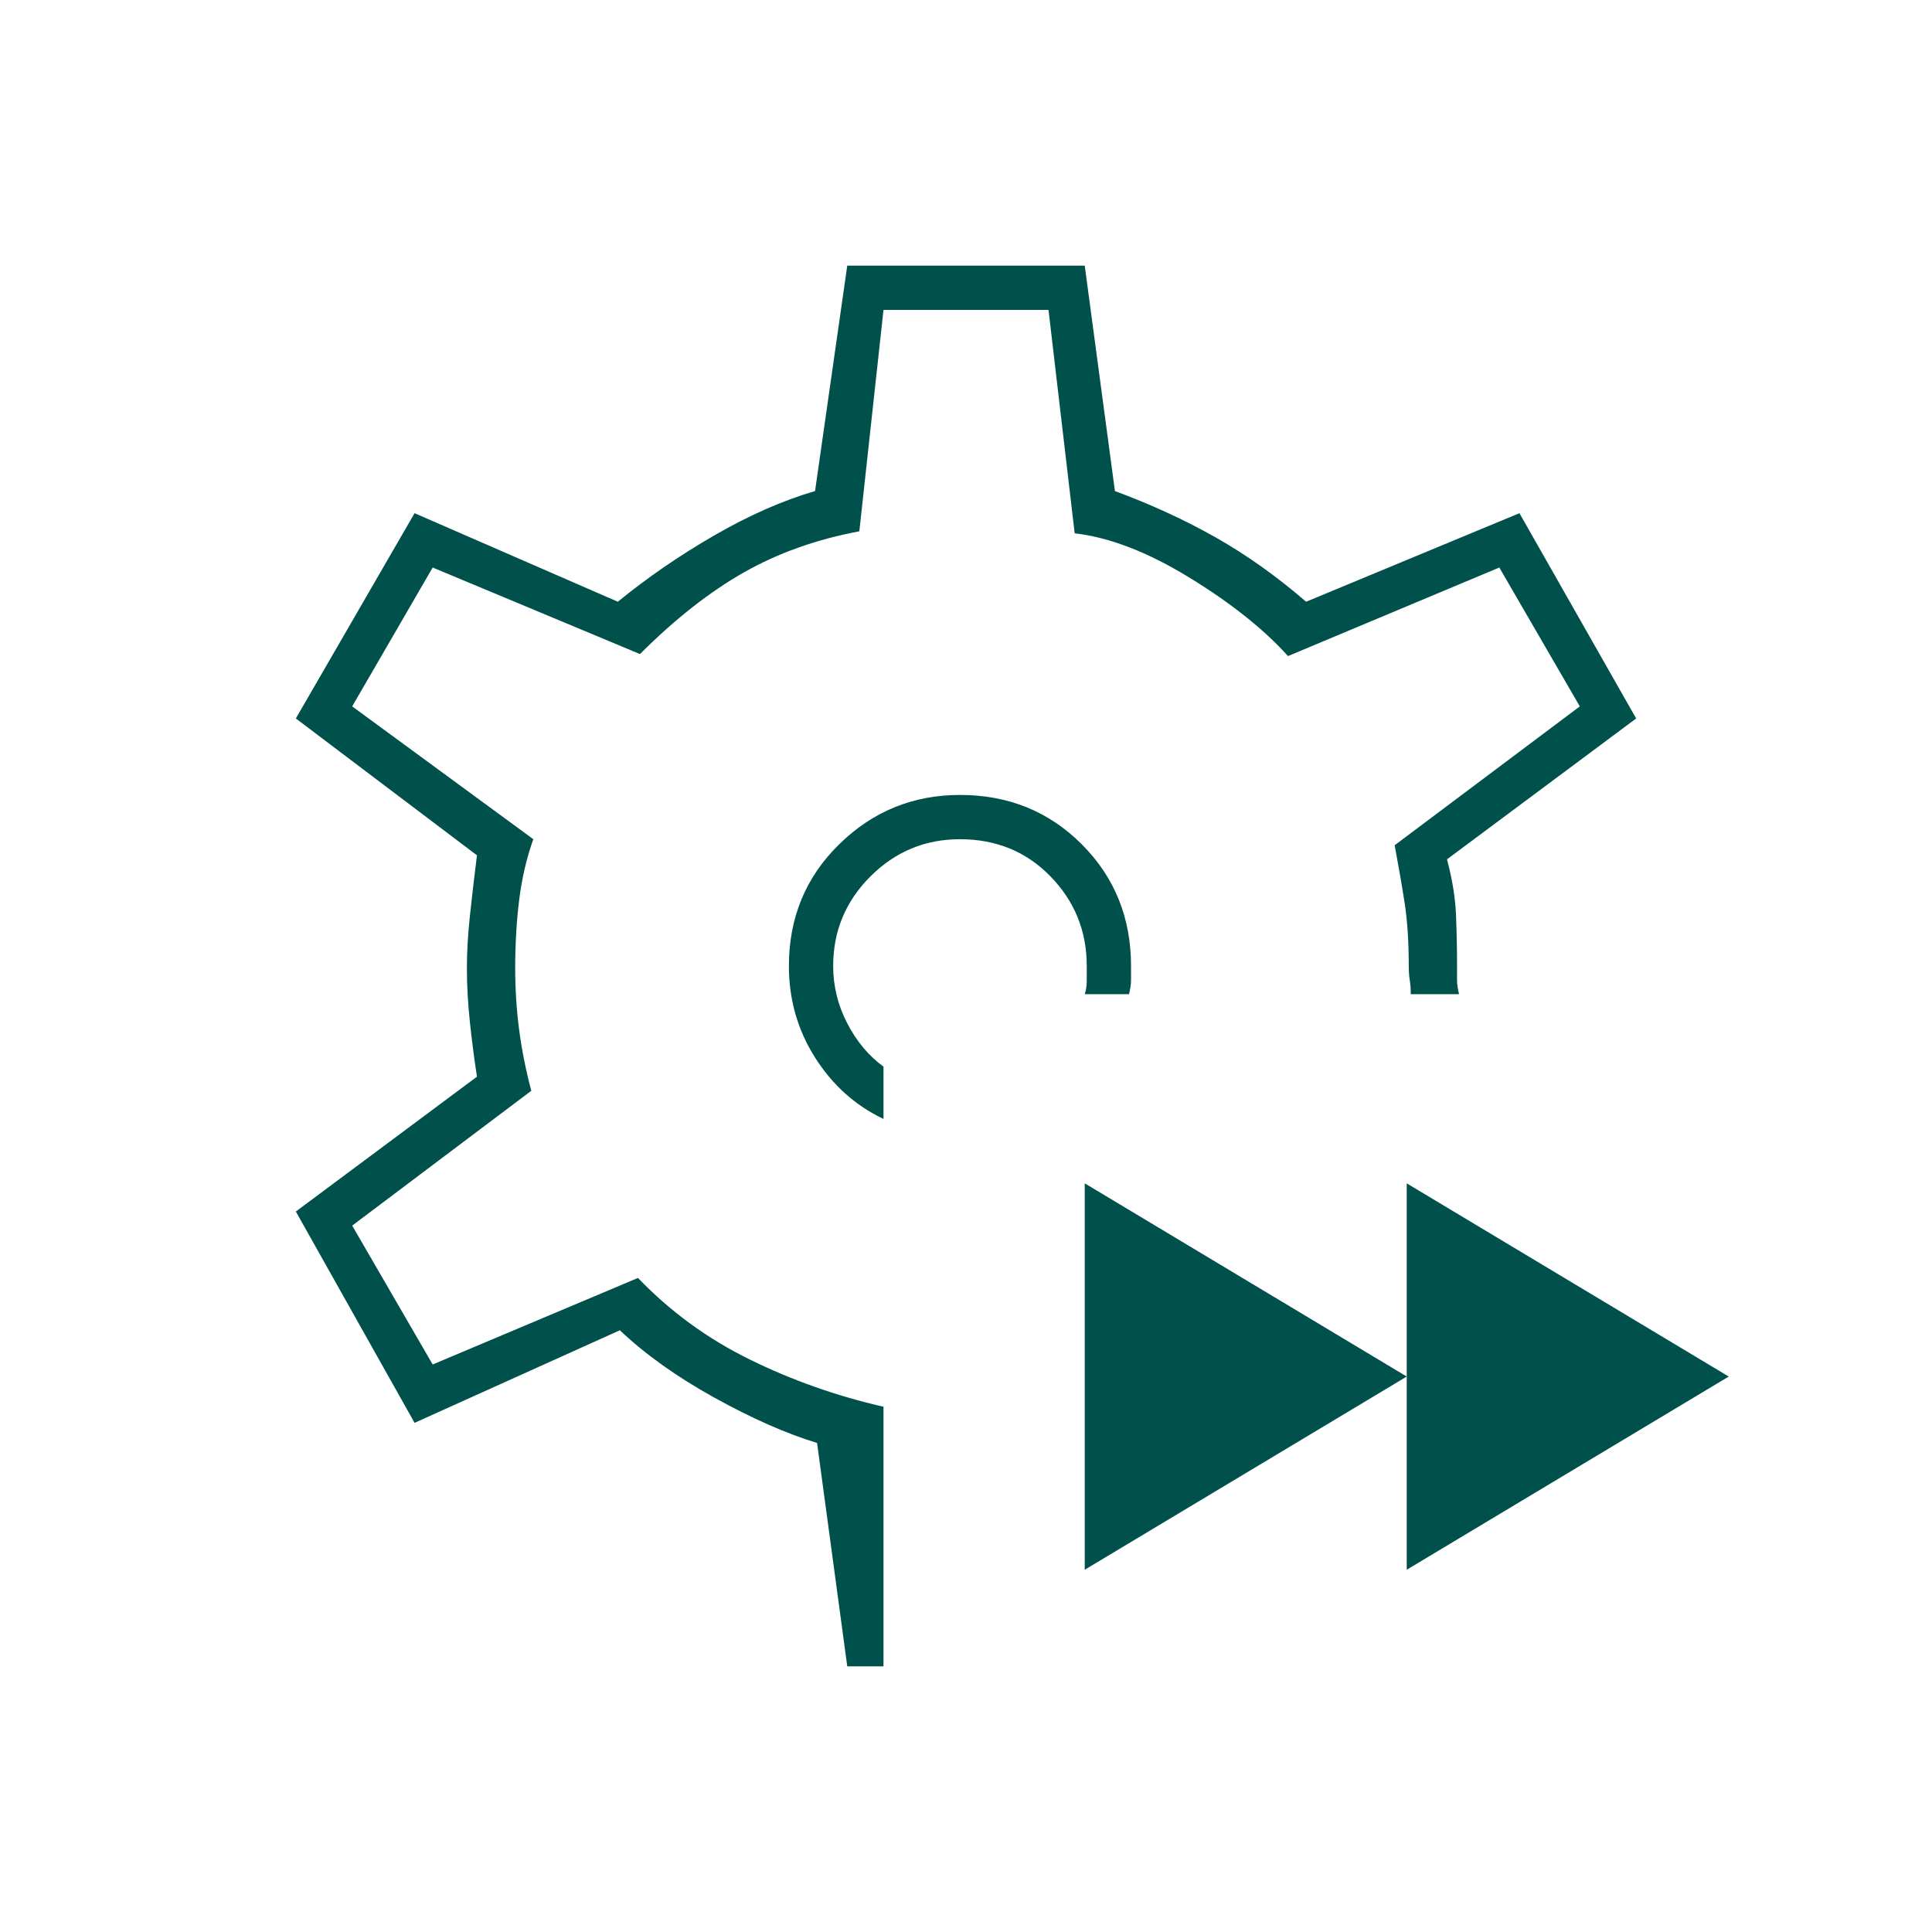 <svg xmlns="http://www.w3.org/2000/svg" height="48px" viewBox="0 -960 960 960" width="48px" fill="#00514c"><path d="M699-180v-192l160 96-160 96Zm-160 0v-192l160 96-160 96Zm-59-300Zm-59 348-15-111q-23-7-51-22.5T308-299l-102 46-59-105 90-67q-2-13-3.5-27t-1.5-27q0-12 1.5-26t3.5-30l-90-68 59-102 101 44q22-18 48-33t50-22l16-112h118l15 112q27 10 50 23t45 32l106-44 58 102-94 70q4 15 4.5 28t.5 25v7q0 3 1 7h-24q0-4-.5-7t-.5-7q0-18-2-31t-5-29l92-69-40-69-105 44q-18-20-49-39t-57-22l-13-111h-82l-12 110q-32 6-57.5 20.5T318-635l-103-43-40 69 90 66q-5 14-7 30t-2 34q0 16 2 31t6 30l-89 67 40 69 102-43q24 25 55.5 40.5T439-261v129h-18Zm18-272v-26q-11-8-18-21.5t-7-28.5q0-26 18.5-44.5T477-543q27 0 45 18.5t18 44.5v7.5q0 3.5-1 6.5h22q1-4 1-7v-7q0-36-24.5-60.5T477-565q-35 0-60 24.5T392-480q0 25 13 45.5t34 30.5Z"></path></svg>